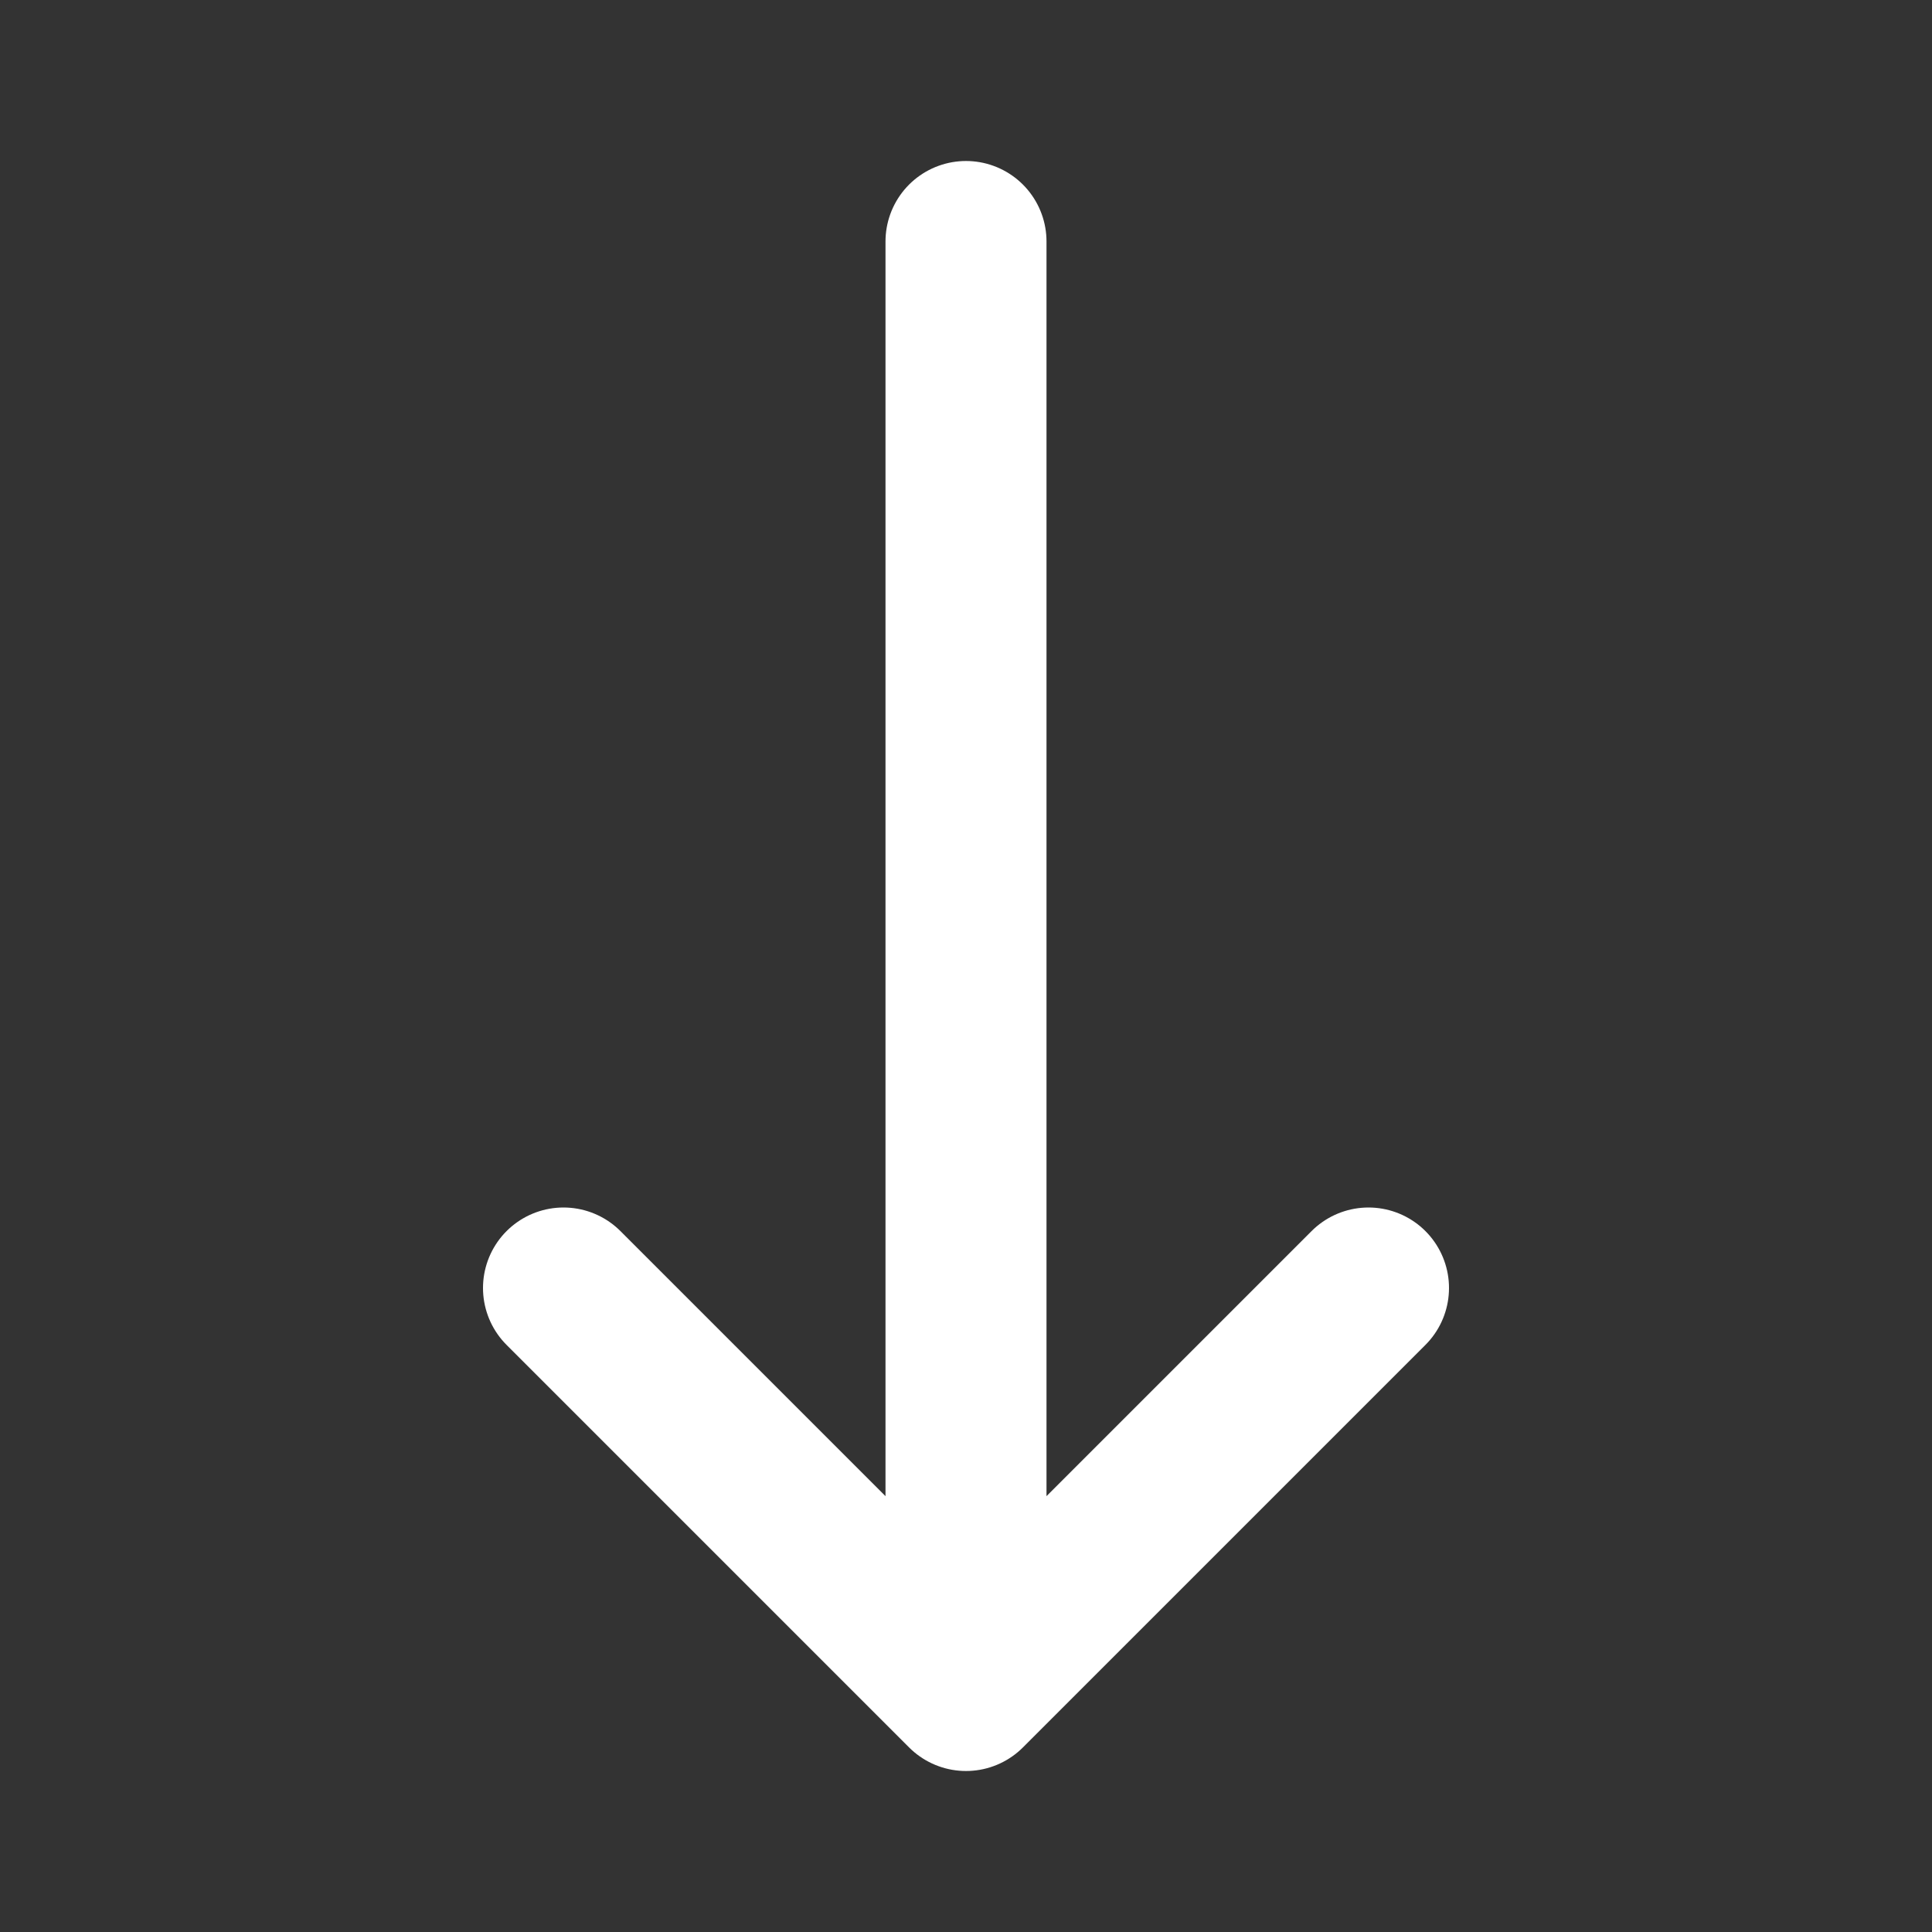 <?xml version="1.0" encoding="utf-8"?>

<!-- Uploaded to: SVG Repo, www.svgrepo.com, Generator: SVG Repo Mixer Tools -->
<svg width="800px" height="800px" viewBox="0 0 24 24" fill="none" xmlns="http://www.w3.org/2000/svg">
<rect x="0" y="0" width="24" height="24" fill="#333333" stroke="none"/>
<g id="Arrow / Arrow_Down_LG">
<path id="Vector" d="M12 21L17 16M12 21L7 16M12 21V3" stroke="#ffffff" stroke-width="2" stroke-linecap="round" stroke-linejoin="round"/>
</g>
</svg>
